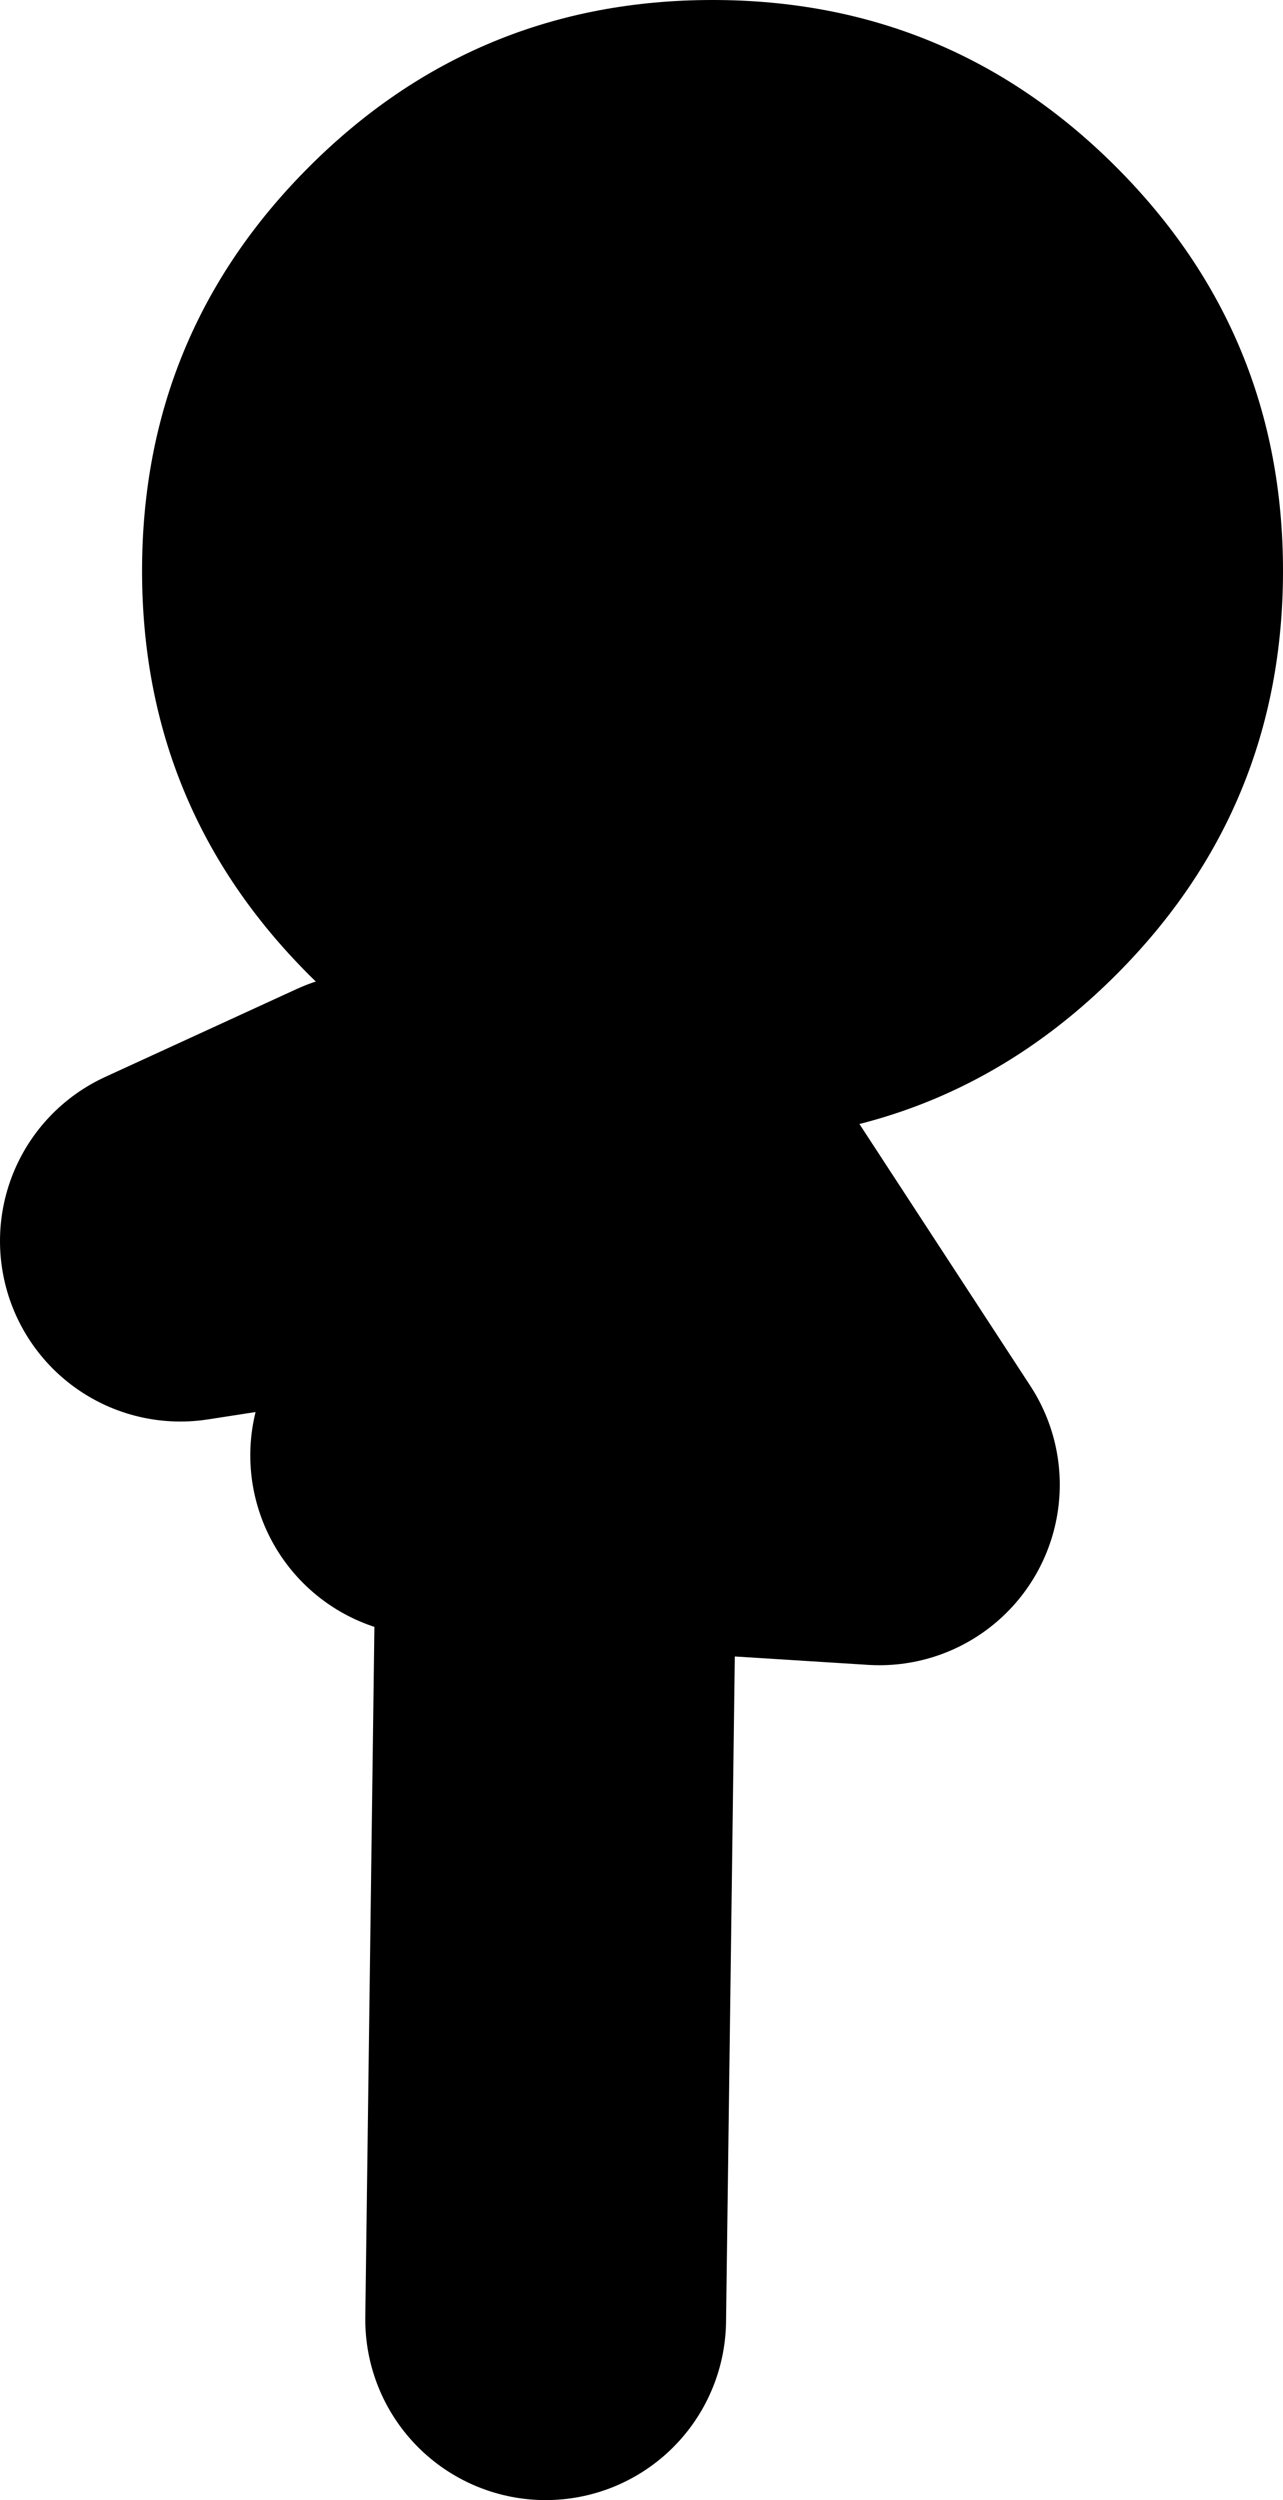 <?xml version="1.0" encoding="UTF-8" standalone="no"?>
<svg xmlns:xlink="http://www.w3.org/1999/xlink" height="55.4px" width="28.45px" xmlns="http://www.w3.org/2000/svg">
  <g transform="matrix(1.0, 0.0, 0.0, 1.0, 12.25, 65.85)">
    <path d="M-2.7 -33.6 L0.1 -33.4 0.15 -39.65 -8.25 -38.35 -4.0 -40.3 M2.45 -40.3 L7.25 -32.95 0.1 -33.4 -0.15 -14.45" fill="none" stroke="#000000" stroke-linecap="round" stroke-linejoin="round" stroke-width="8.0"/>
    <path d="M16.2 -53.2 Q16.2 -47.95 12.5 -44.25 8.8 -40.55 3.55 -40.55 -1.7 -40.55 -5.4 -44.25 -9.1 -47.95 -9.1 -53.2 -9.1 -58.45 -5.4 -62.15 -1.7 -65.85 3.55 -65.85 8.8 -65.85 12.5 -62.15 16.2 -58.45 16.2 -53.2" fill="#000000" fill-rule="evenodd" stroke="none"/>
  </g>
</svg>
